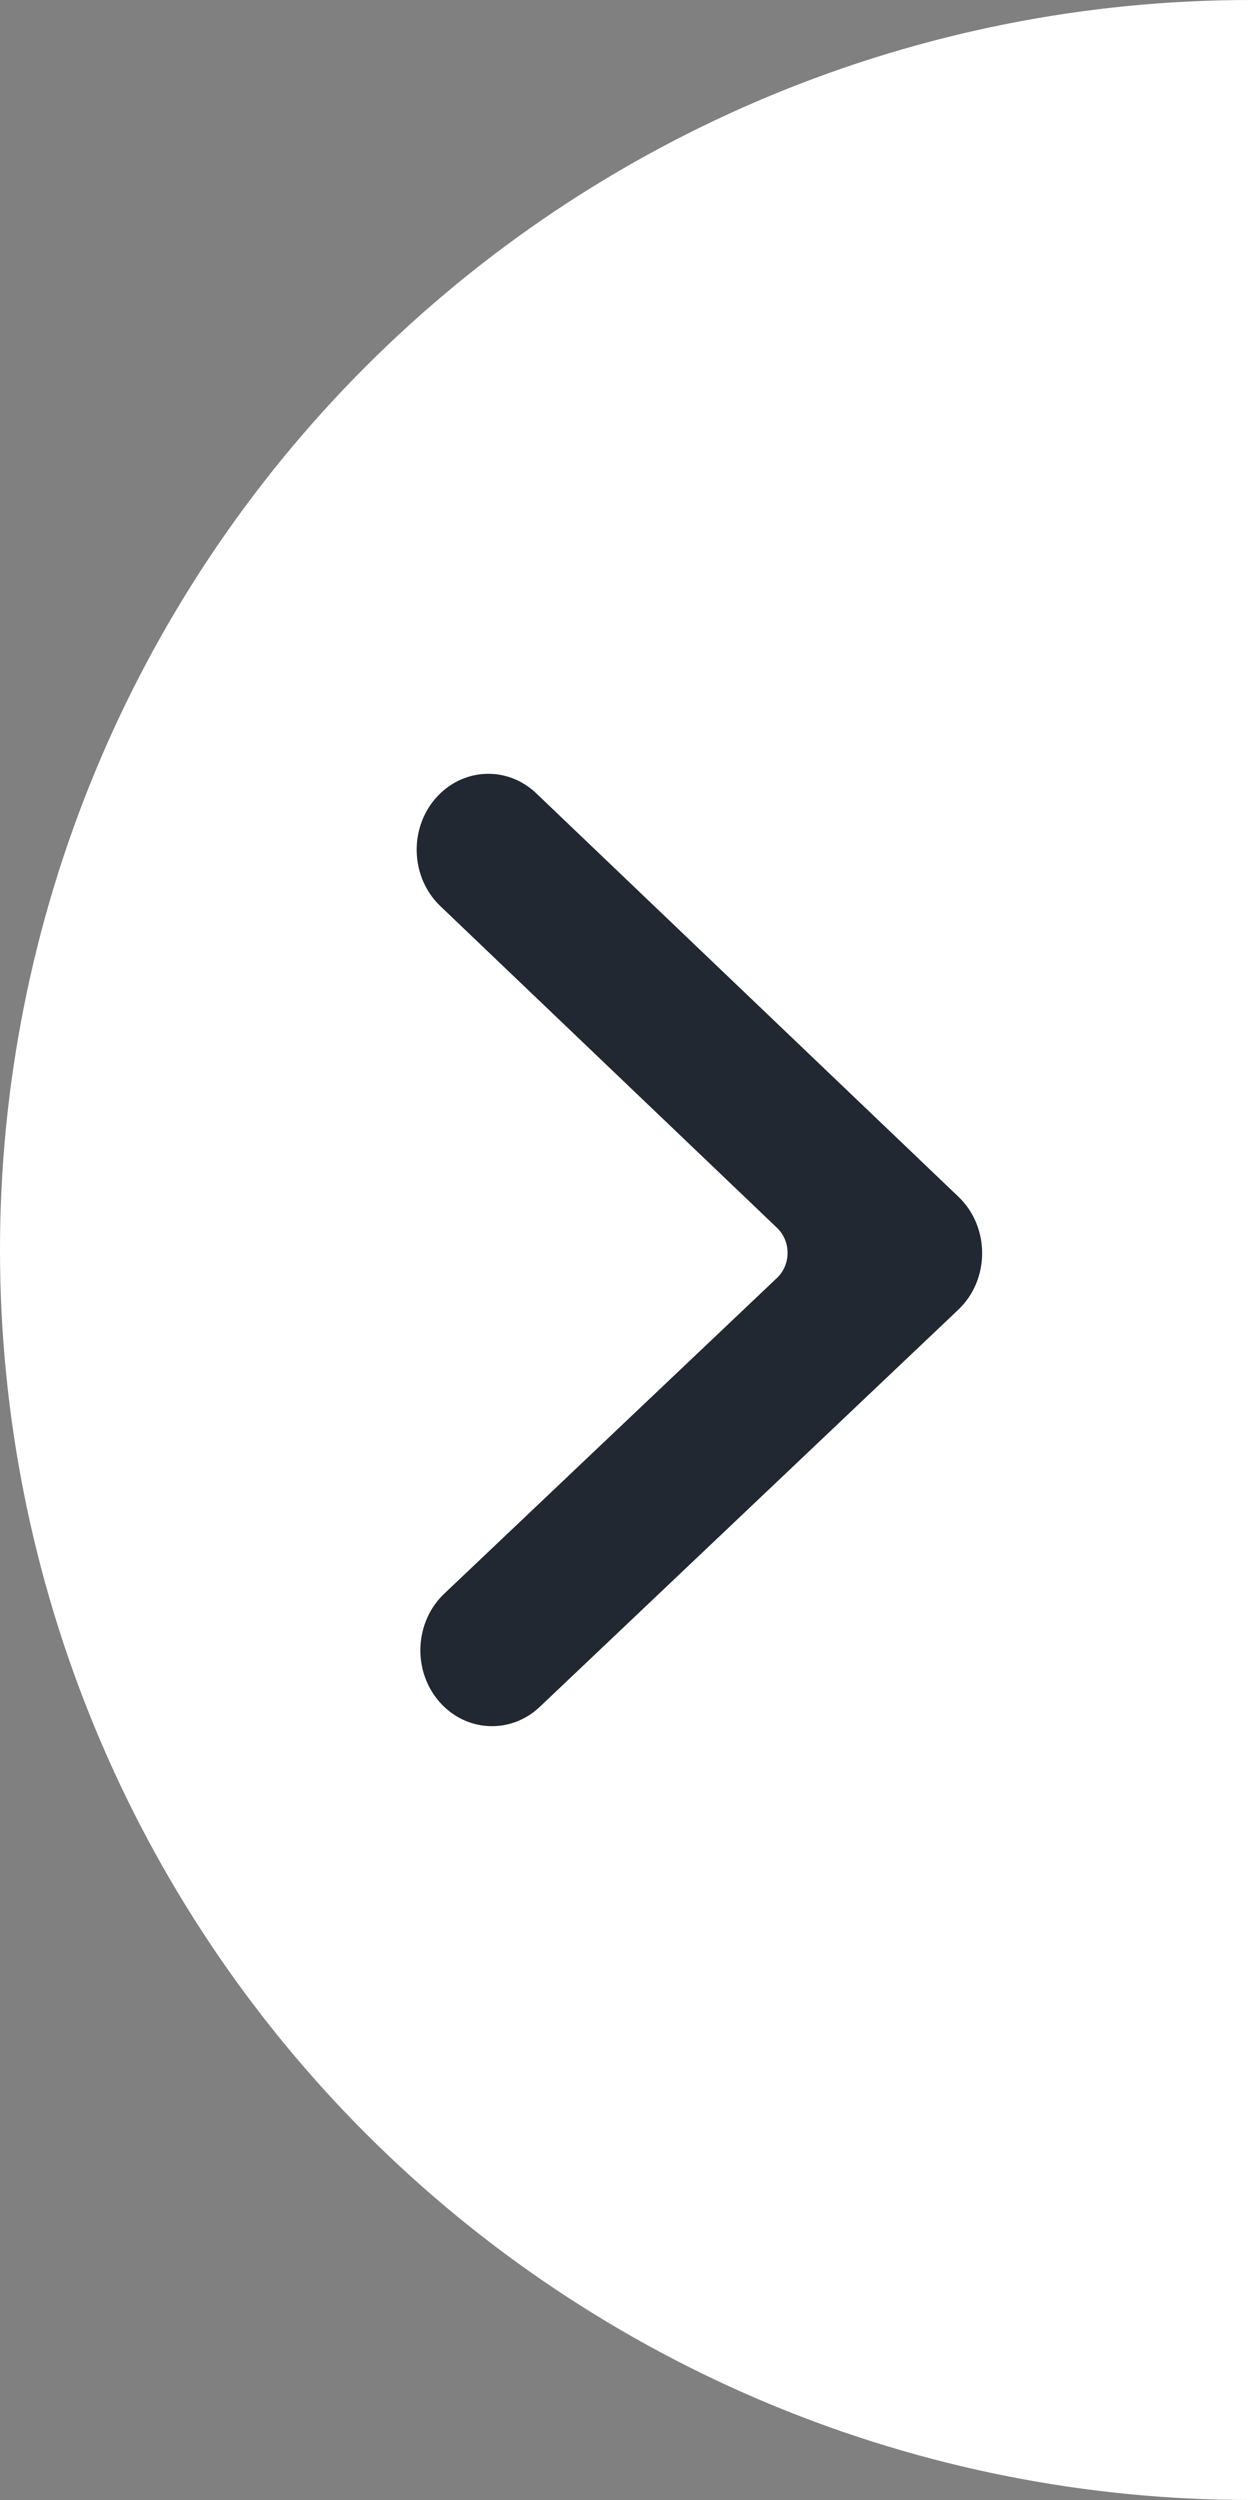 <svg width="42" height="84" viewBox="0 0 42 84" fill="none" xmlns="http://www.w3.org/2000/svg">
<rect x="0" y="0" width="42" height="84" fill="#808080" stroke="none"/>
<path d="M42 84C36.484 84 31.023 82.914 25.927 80.803C20.832 78.692 16.202 75.599 12.302 71.698C8.401 67.798 5.308 63.168 3.197 58.073C1.086 52.977 1.2451e-06 47.516 2.14963e-07 42C-8.15173e-07 36.484 1.086 31.023 3.197 25.927C5.308 20.832 8.401 16.202 12.302 12.302C16.202 8.401 20.832 5.308 25.927 3.197C31.023 1.086 36.484 8.39231e-06 42 7.84436e-06L42 42L42 84Z" fill="white"/>
<path d="M14.795 30.445C13.808 29.501 13.729 27.888 14.62 26.842C15.511 25.796 17.033 25.713 18.02 26.657L32.205 40.212C33.267 41.228 33.265 42.995 32.199 44.006L18.138 57.349C17.148 58.289 15.625 58.2 14.738 57.151C13.851 56.102 13.935 54.489 14.925 53.549L26.107 42.938C26.547 42.521 26.583 41.806 26.188 41.341C26.163 41.312 26.137 41.284 26.11 41.258L14.795 30.445Z" fill="#222831"/>
</svg>
